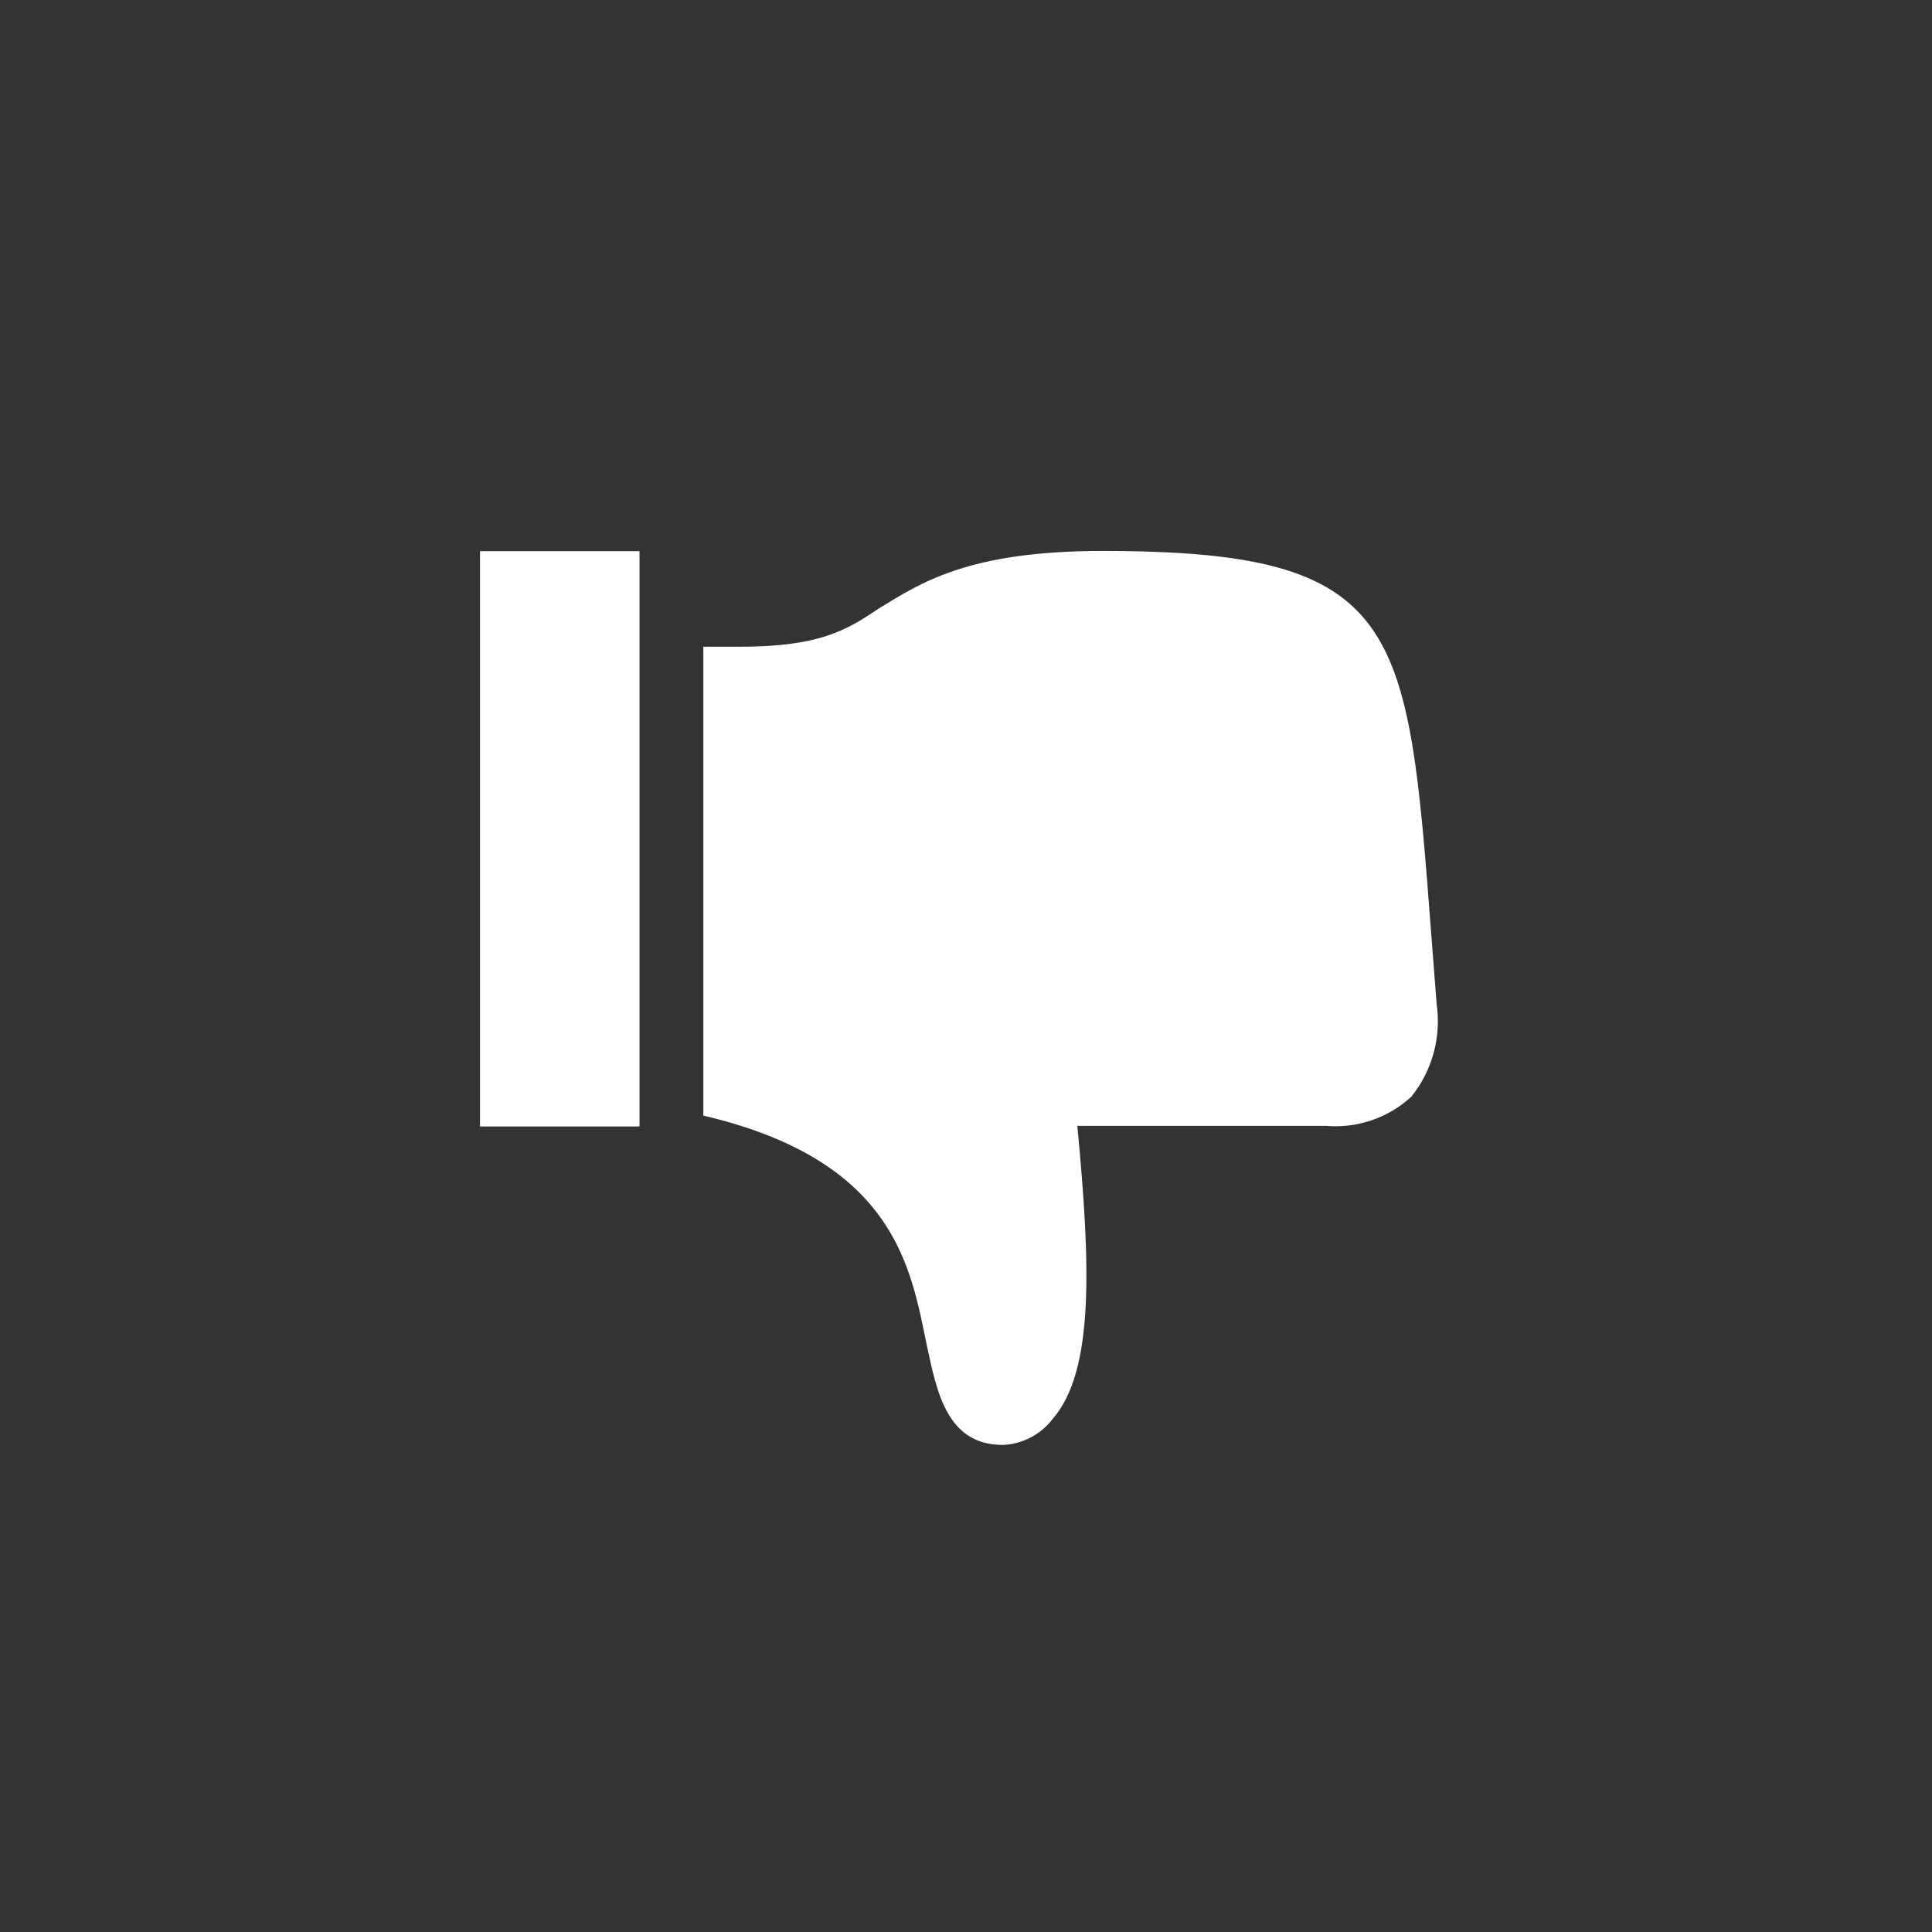 <svg xmlns="http://www.w3.org/2000/svg" xmlns:xlink="http://www.w3.org/1999/xlink" width="40" height="40" viewBox="0 0 40 40">
  <rect x="0" y="0" width="40" height="40" fill="#333333" stroke="none"/>
  <defs>
    <path id="icon_feedback_down-default-a" d="M23.22,10.294 C22.742,9.855 22.103,9.636 21.458,9.69 L16.305,9.69 C16.578,6.82 16.662,4.62 15.794,3.622 C15.545,3.296 15.166,3.1 14.759,3.085 C13.605,3.085 13.398,4.181 13.191,5.134 C12.856,6.767 12.526,8.972 8.562,9.903 L8.562,19.61 L9.311,19.61 C10.94,19.61 11.513,19.938 12.191,20.4 C13.072,20.937 14.05,21.593 16.825,21.593 C23.035,21.593 23.145,20.072 23.634,13.639 L23.744,12.215 C23.843,11.529 23.653,10.832 23.22,10.294 Z M7.241,9.677 L3.938,9.677 L3.938,21.589 L7.241,21.589 L7.241,9.677 Z"/>
  </defs>
  <g fill="none" fill-rule="evenodd" transform="matrix(1 0 0 -1 6 33)">
    <use fill="#FFF" fill-rule="nonzero" xlink:href="#icon_feedback_down-default-a"/>
  </g>
</svg>
